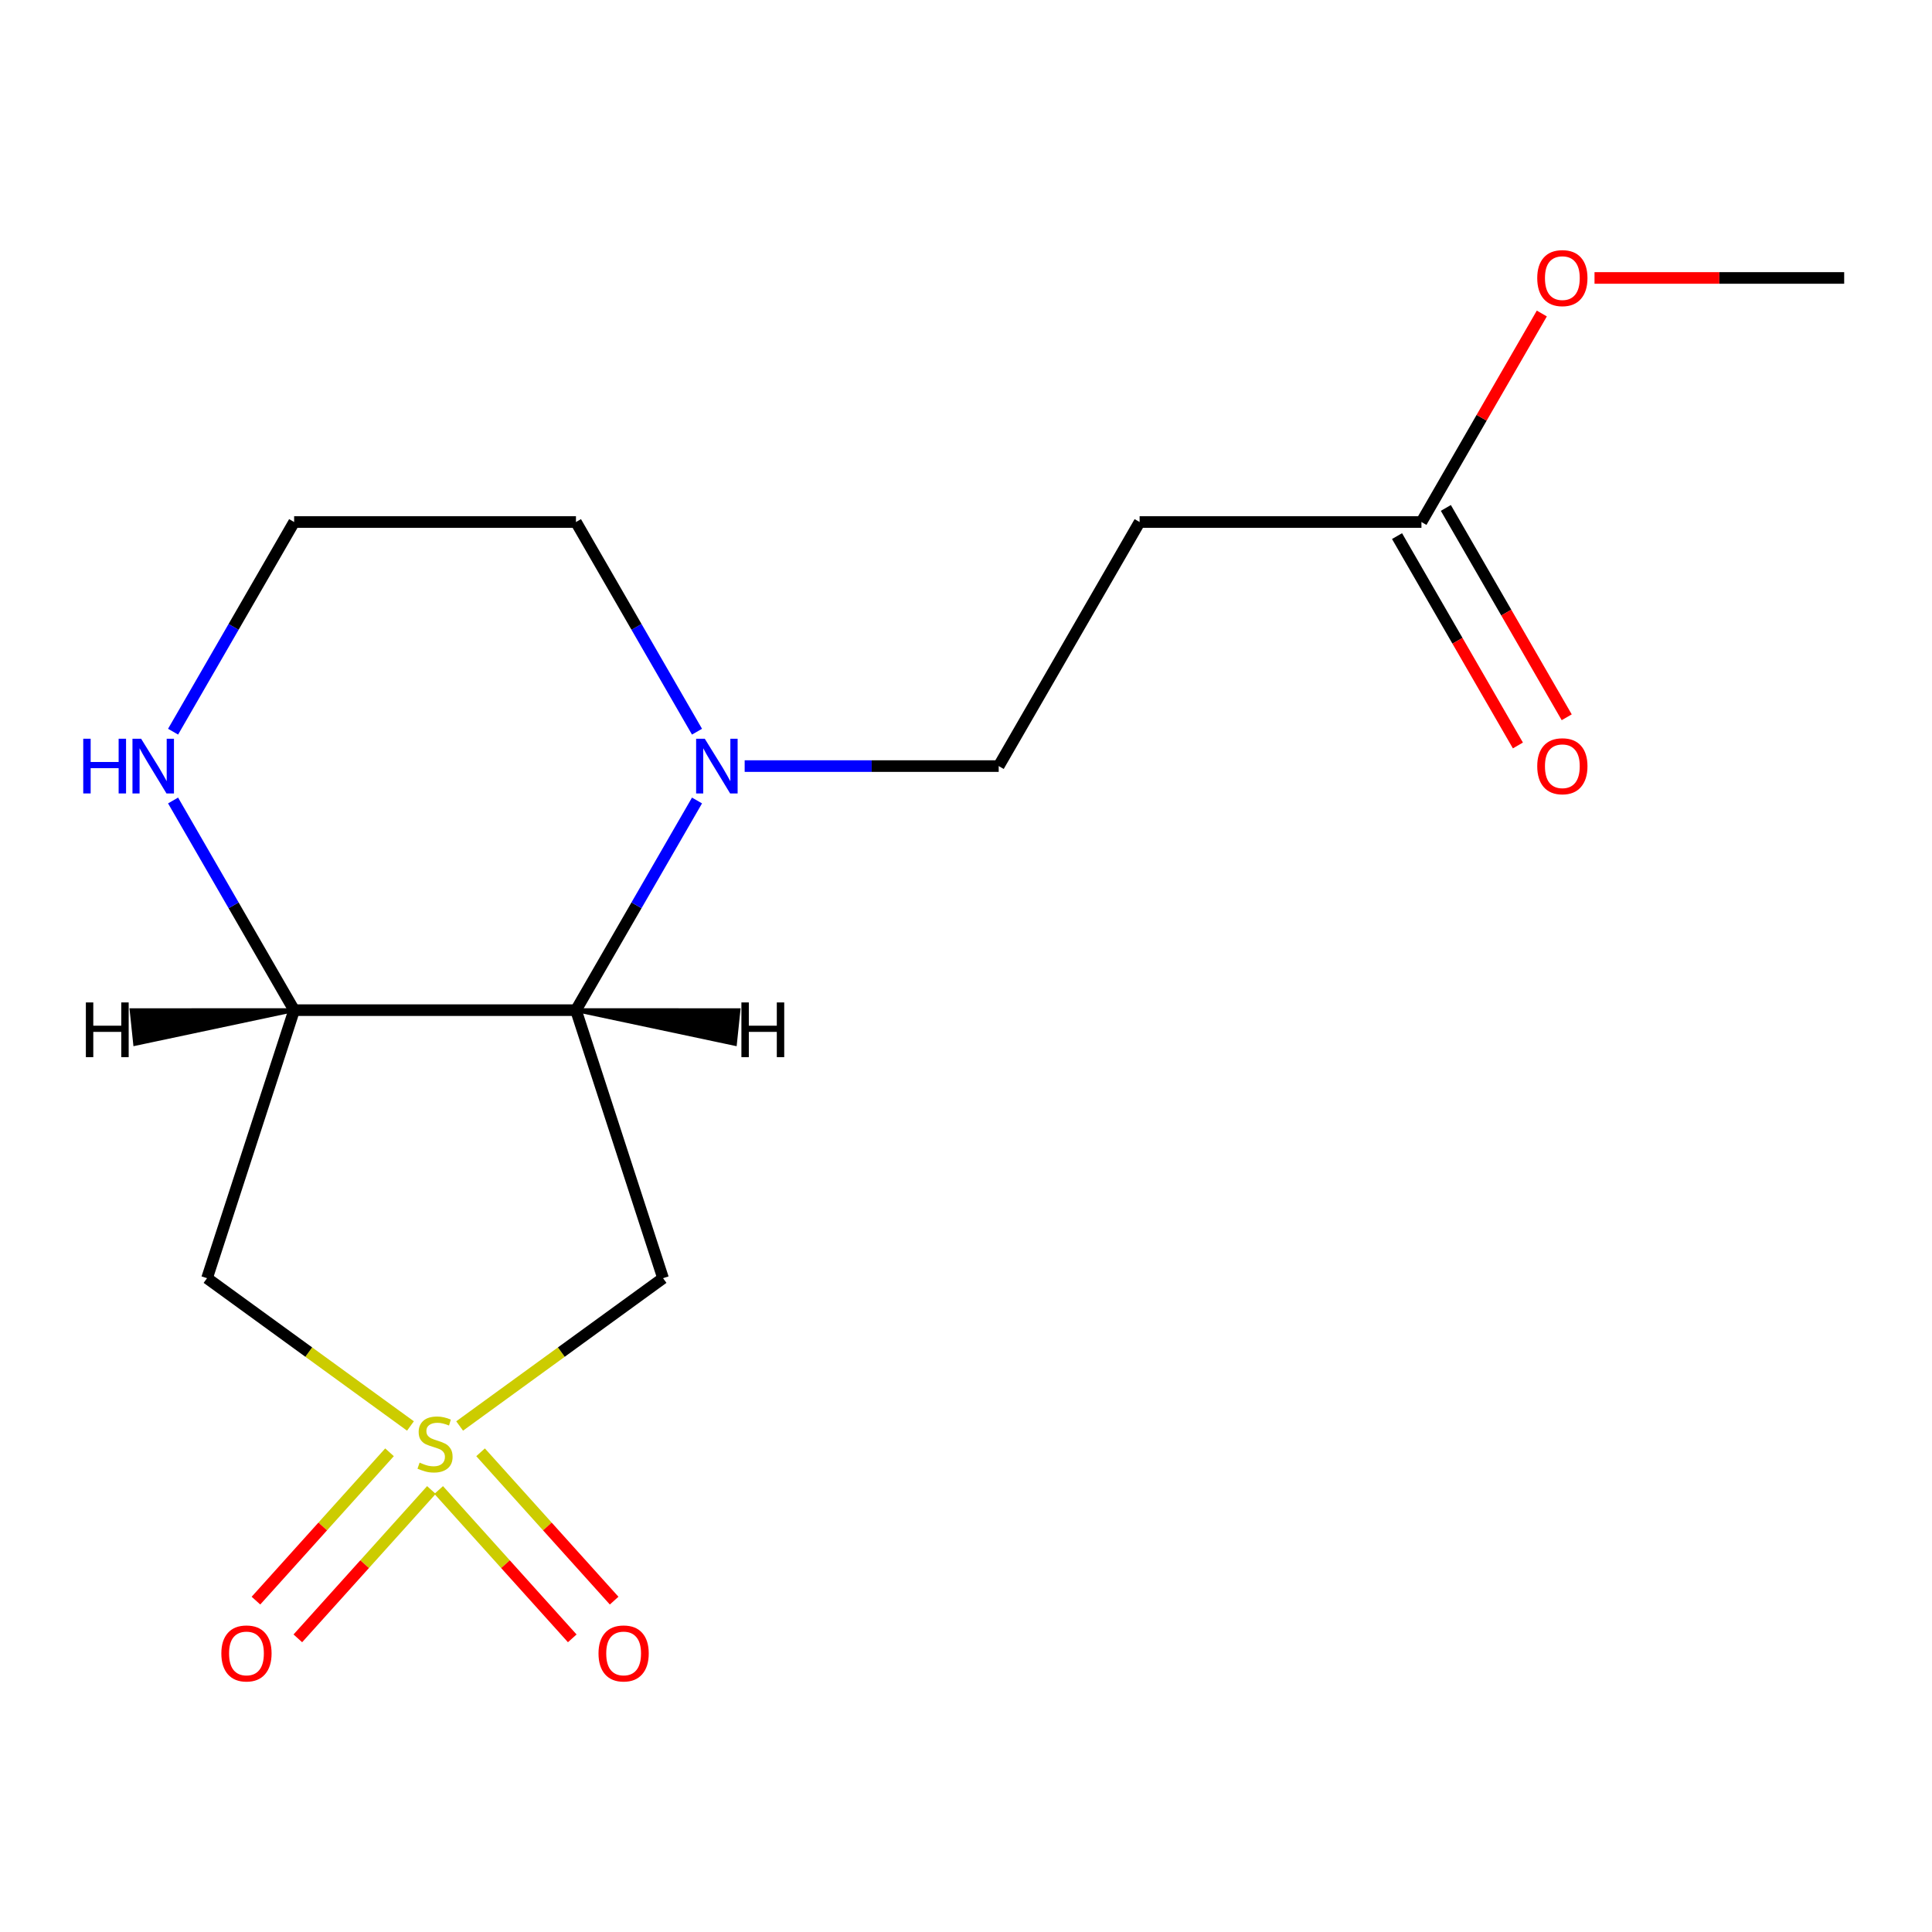 <?xml version='1.0' encoding='iso-8859-1'?>
<svg version='1.1' baseProfile='full'
              xmlns='http://www.w3.org/2000/svg'
                      xmlns:rdkit='http://www.rdkit.org/xml'
                      xmlns:xlink='http://www.w3.org/1999/xlink'
                  xml:space='preserve'
width='1000px' height='1000px' viewBox='0 0 1000 1000'>
<!-- END OF HEADER -->
<rect style='opacity:1.0;fill:#FFFFFF;stroke:none' width='1000' height='1000' x='0' y='0'> </rect>
<path class='bond-1' d='M 237.906,738.084 L 290.549,699.836' style='fill:none;fill-rule:evenodd;stroke:#CCCC00;stroke-width:6px;stroke-linecap:butt;stroke-linejoin:miter;stroke-opacity:1' />
<path class='bond-1' d='M 290.549,699.836 L 343.193,661.588' style='fill:none;fill-rule:evenodd;stroke:#000000;stroke-width:6px;stroke-linecap:butt;stroke-linejoin:miter;stroke-opacity:1' />
<path class='bond-2' d='M 212.452,738.084 L 159.808,699.836' style='fill:none;fill-rule:evenodd;stroke:#CCCC00;stroke-width:6px;stroke-linecap:butt;stroke-linejoin:miter;stroke-opacity:1' />
<path class='bond-2' d='M 159.808,699.836 L 107.165,661.588' style='fill:none;fill-rule:evenodd;stroke:#000000;stroke-width:6px;stroke-linecap:butt;stroke-linejoin:miter;stroke-opacity:1' />
<path class='bond-6' d='M 227.065,771.226 L 261.631,809.615' style='fill:none;fill-rule:evenodd;stroke:#CCCC00;stroke-width:6px;stroke-linecap:butt;stroke-linejoin:miter;stroke-opacity:1' />
<path class='bond-6' d='M 261.631,809.615 L 296.197,848.005' style='fill:none;fill-rule:evenodd;stroke:#FF0000;stroke-width:6px;stroke-linecap:butt;stroke-linejoin:miter;stroke-opacity:1' />
<path class='bond-6' d='M 248.746,751.704 L 283.312,790.094' style='fill:none;fill-rule:evenodd;stroke:#CCCC00;stroke-width:6px;stroke-linecap:butt;stroke-linejoin:miter;stroke-opacity:1' />
<path class='bond-6' d='M 283.312,790.094 L 317.878,828.483' style='fill:none;fill-rule:evenodd;stroke:#FF0000;stroke-width:6px;stroke-linecap:butt;stroke-linejoin:miter;stroke-opacity:1' />
<path class='bond-7' d='M 201.612,751.704 L 167.045,790.094' style='fill:none;fill-rule:evenodd;stroke:#CCCC00;stroke-width:6px;stroke-linecap:butt;stroke-linejoin:miter;stroke-opacity:1' />
<path class='bond-7' d='M 167.045,790.094 L 132.479,828.483' style='fill:none;fill-rule:evenodd;stroke:#FF0000;stroke-width:6px;stroke-linecap:butt;stroke-linejoin:miter;stroke-opacity:1' />
<path class='bond-7' d='M 223.293,771.226 L 188.726,809.615' style='fill:none;fill-rule:evenodd;stroke:#CCCC00;stroke-width:6px;stroke-linecap:butt;stroke-linejoin:miter;stroke-opacity:1' />
<path class='bond-7' d='M 188.726,809.615 L 154.16,848.005' style='fill:none;fill-rule:evenodd;stroke:#FF0000;stroke-width:6px;stroke-linecap:butt;stroke-linejoin:miter;stroke-opacity:1' />
<path class='bond-0' d='M 298.116,522.855 L 343.193,661.588' style='fill:none;fill-rule:evenodd;stroke:#000000;stroke-width:6px;stroke-linecap:butt;stroke-linejoin:miter;stroke-opacity:1' />
<path class='bond-4' d='M 298.116,522.855 L 329.443,468.593' style='fill:none;fill-rule:evenodd;stroke:#000000;stroke-width:6px;stroke-linecap:butt;stroke-linejoin:miter;stroke-opacity:1' />
<path class='bond-4' d='M 329.443,468.593 L 360.771,414.331' style='fill:none;fill-rule:evenodd;stroke:#0000FF;stroke-width:6px;stroke-linecap:butt;stroke-linejoin:miter;stroke-opacity:1' />
<path class='bond-16' d='M 298.116,522.855 L 152.242,522.855' style='fill:none;fill-rule:evenodd;stroke:#000000;stroke-width:6px;stroke-linecap:butt;stroke-linejoin:miter;stroke-opacity:1' />
<path class='bond-18' d='M 298.116,522.855 L 380.406,540.304 L 382.235,522.895 Z' style='fill:#000000;fill-rule:evenodd;fill-opacity:1;stroke:#000000;stroke-width:2px;stroke-linecap:butt;stroke-linejoin:miter;stroke-opacity:1;' />
<path class='bond-3' d='M 107.165,661.588 L 152.242,522.855' style='fill:none;fill-rule:evenodd;stroke:#000000;stroke-width:6px;stroke-linecap:butt;stroke-linejoin:miter;stroke-opacity:1' />
<path class='bond-5' d='M 152.242,522.855 L 120.914,468.593' style='fill:none;fill-rule:evenodd;stroke:#000000;stroke-width:6px;stroke-linecap:butt;stroke-linejoin:miter;stroke-opacity:1' />
<path class='bond-5' d='M 120.914,468.593 L 89.586,414.331' style='fill:none;fill-rule:evenodd;stroke:#0000FF;stroke-width:6px;stroke-linecap:butt;stroke-linejoin:miter;stroke-opacity:1' />
<path class='bond-19' d='M 152.242,522.855 L 68.122,522.895 L 69.952,540.304 Z' style='fill:#000000;fill-rule:evenodd;fill-opacity:1;stroke:#000000;stroke-width:2px;stroke-linecap:butt;stroke-linejoin:miter;stroke-opacity:1;' />
<path class='bond-10' d='M 385.439,396.525 L 451.182,396.525' style='fill:none;fill-rule:evenodd;stroke:#0000FF;stroke-width:6px;stroke-linecap:butt;stroke-linejoin:miter;stroke-opacity:1' />
<path class='bond-10' d='M 451.182,396.525 L 516.925,396.525' style='fill:none;fill-rule:evenodd;stroke:#000000;stroke-width:6px;stroke-linecap:butt;stroke-linejoin:miter;stroke-opacity:1' />
<path class='bond-14' d='M 360.771,378.718 L 329.443,324.456' style='fill:none;fill-rule:evenodd;stroke:#0000FF;stroke-width:6px;stroke-linecap:butt;stroke-linejoin:miter;stroke-opacity:1' />
<path class='bond-14' d='M 329.443,324.456 L 298.116,270.195' style='fill:none;fill-rule:evenodd;stroke:#000000;stroke-width:6px;stroke-linecap:butt;stroke-linejoin:miter;stroke-opacity:1' />
<path class='bond-12' d='M 89.586,378.718 L 120.914,324.456' style='fill:none;fill-rule:evenodd;stroke:#0000FF;stroke-width:6px;stroke-linecap:butt;stroke-linejoin:miter;stroke-opacity:1' />
<path class='bond-12' d='M 120.914,324.456 L 152.242,270.195' style='fill:none;fill-rule:evenodd;stroke:#000000;stroke-width:6px;stroke-linecap:butt;stroke-linejoin:miter;stroke-opacity:1' />
<path class='bond-8' d='M 589.862,270.195 L 516.925,396.525' style='fill:none;fill-rule:evenodd;stroke:#000000;stroke-width:6px;stroke-linecap:butt;stroke-linejoin:miter;stroke-opacity:1' />
<path class='bond-9' d='M 589.862,270.195 L 735.735,270.195' style='fill:none;fill-rule:evenodd;stroke:#000000;stroke-width:6px;stroke-linecap:butt;stroke-linejoin:miter;stroke-opacity:1' />
<path class='bond-11' d='M 723.102,277.488 L 754.384,331.67' style='fill:none;fill-rule:evenodd;stroke:#000000;stroke-width:6px;stroke-linecap:butt;stroke-linejoin:miter;stroke-opacity:1' />
<path class='bond-11' d='M 754.384,331.67 L 785.666,385.851' style='fill:none;fill-rule:evenodd;stroke:#FF0000;stroke-width:6px;stroke-linecap:butt;stroke-linejoin:miter;stroke-opacity:1' />
<path class='bond-11' d='M 748.368,262.901 L 779.65,317.082' style='fill:none;fill-rule:evenodd;stroke:#000000;stroke-width:6px;stroke-linecap:butt;stroke-linejoin:miter;stroke-opacity:1' />
<path class='bond-11' d='M 779.65,317.082 L 810.932,371.264' style='fill:none;fill-rule:evenodd;stroke:#FF0000;stroke-width:6px;stroke-linecap:butt;stroke-linejoin:miter;stroke-opacity:1' />
<path class='bond-13' d='M 735.735,270.195 L 766.89,216.233' style='fill:none;fill-rule:evenodd;stroke:#000000;stroke-width:6px;stroke-linecap:butt;stroke-linejoin:miter;stroke-opacity:1' />
<path class='bond-13' d='M 766.89,216.233 L 798.045,162.271' style='fill:none;fill-rule:evenodd;stroke:#FF0000;stroke-width:6px;stroke-linecap:butt;stroke-linejoin:miter;stroke-opacity:1' />
<path class='bond-17' d='M 152.242,270.195 L 298.116,270.195' style='fill:none;fill-rule:evenodd;stroke:#000000;stroke-width:6px;stroke-linecap:butt;stroke-linejoin:miter;stroke-opacity:1' />
<path class='bond-15' d='M 825.319,143.865 L 889.932,143.865' style='fill:none;fill-rule:evenodd;stroke:#FF0000;stroke-width:6px;stroke-linecap:butt;stroke-linejoin:miter;stroke-opacity:1' />
<path class='bond-15' d='M 889.932,143.865 L 954.545,143.865' style='fill:none;fill-rule:evenodd;stroke:#000000;stroke-width:6px;stroke-linecap:butt;stroke-linejoin:miter;stroke-opacity:1' />
<path  class='atom-0' d='M 217.179 757.051
Q 217.499 757.171, 218.819 757.731
Q 220.139 758.291, 221.579 758.651
Q 223.059 758.971, 224.499 758.971
Q 227.179 758.971, 228.739 757.691
Q 230.299 756.371, 230.299 754.091
Q 230.299 752.531, 229.499 751.571
Q 228.739 750.611, 227.539 750.091
Q 226.339 749.571, 224.339 748.971
Q 221.819 748.211, 220.299 747.491
Q 218.819 746.771, 217.739 745.251
Q 216.699 743.731, 216.699 741.171
Q 216.699 737.611, 219.099 735.411
Q 221.539 733.211, 226.339 733.211
Q 229.619 733.211, 233.339 734.771
L 232.419 737.851
Q 229.019 736.451, 226.459 736.451
Q 223.699 736.451, 222.179 737.611
Q 220.659 738.731, 220.699 740.691
Q 220.699 742.211, 221.459 743.131
Q 222.259 744.051, 223.379 744.571
Q 224.539 745.091, 226.459 745.691
Q 229.019 746.491, 230.539 747.291
Q 232.059 748.091, 233.139 749.731
Q 234.259 751.331, 234.259 754.091
Q 234.259 758.011, 231.619 760.131
Q 229.019 762.211, 224.659 762.211
Q 222.139 762.211, 220.219 761.651
Q 218.339 761.131, 216.099 760.211
L 217.179 757.051
' fill='#CCCC00'/>
<path  class='atom-5' d='M 364.792 382.365
L 374.072 397.365
Q 374.992 398.845, 376.472 401.525
Q 377.952 404.205, 378.032 404.365
L 378.032 382.365
L 381.792 382.365
L 381.792 410.685
L 377.912 410.685
L 367.952 394.285
Q 366.792 392.365, 365.552 390.165
Q 364.352 387.965, 363.992 387.285
L 363.992 410.685
L 360.312 410.685
L 360.312 382.365
L 364.792 382.365
' fill='#0000FF'/>
<path  class='atom-6' d='M 43.086 382.365
L 46.925 382.365
L 46.925 394.405
L 61.406 394.405
L 61.406 382.365
L 65.246 382.365
L 65.246 410.685
L 61.406 410.685
L 61.406 397.605
L 46.925 397.605
L 46.925 410.685
L 43.086 410.685
L 43.086 382.365
' fill='#0000FF'/>
<path  class='atom-6' d='M 73.046 382.365
L 82.326 397.365
Q 83.246 398.845, 84.725 401.525
Q 86.206 404.205, 86.285 404.365
L 86.285 382.365
L 90.046 382.365
L 90.046 410.685
L 86.165 410.685
L 76.206 394.285
Q 75.046 392.365, 73.805 390.165
Q 72.606 387.965, 72.246 387.285
L 72.246 410.685
L 68.566 410.685
L 68.566 382.365
L 73.046 382.365
' fill='#0000FF'/>
<path  class='atom-7' d='M 309.787 855.816
Q 309.787 849.016, 313.147 845.216
Q 316.507 841.416, 322.787 841.416
Q 329.067 841.416, 332.427 845.216
Q 335.787 849.016, 335.787 855.816
Q 335.787 862.696, 332.387 866.616
Q 328.987 870.496, 322.787 870.496
Q 316.547 870.496, 313.147 866.616
Q 309.787 862.736, 309.787 855.816
M 322.787 867.296
Q 327.107 867.296, 329.427 864.416
Q 331.787 861.496, 331.787 855.816
Q 331.787 850.256, 329.427 847.456
Q 327.107 844.616, 322.787 844.616
Q 318.467 844.616, 316.107 847.416
Q 313.787 850.216, 313.787 855.816
Q 313.787 861.536, 316.107 864.416
Q 318.467 867.296, 322.787 867.296
' fill='#FF0000'/>
<path  class='atom-8' d='M 114.571 855.816
Q 114.571 849.016, 117.931 845.216
Q 121.291 841.416, 127.571 841.416
Q 133.851 841.416, 137.211 845.216
Q 140.571 849.016, 140.571 855.816
Q 140.571 862.696, 137.171 866.616
Q 133.771 870.496, 127.571 870.496
Q 121.331 870.496, 117.931 866.616
Q 114.571 862.736, 114.571 855.816
M 127.571 867.296
Q 131.891 867.296, 134.211 864.416
Q 136.571 861.496, 136.571 855.816
Q 136.571 850.256, 134.211 847.456
Q 131.891 844.616, 127.571 844.616
Q 123.251 844.616, 120.891 847.416
Q 118.571 850.216, 118.571 855.816
Q 118.571 861.536, 120.891 864.416
Q 123.251 867.296, 127.571 867.296
' fill='#FF0000'/>
<path  class='atom-12' d='M 795.672 396.605
Q 795.672 389.805, 799.032 386.005
Q 802.392 382.205, 808.672 382.205
Q 814.952 382.205, 818.312 386.005
Q 821.672 389.805, 821.672 396.605
Q 821.672 403.485, 818.272 407.405
Q 814.872 411.285, 808.672 411.285
Q 802.432 411.285, 799.032 407.405
Q 795.672 403.525, 795.672 396.605
M 808.672 408.085
Q 812.992 408.085, 815.312 405.205
Q 817.672 402.285, 817.672 396.605
Q 817.672 391.045, 815.312 388.245
Q 812.992 385.405, 808.672 385.405
Q 804.352 385.405, 801.992 388.205
Q 799.672 391.005, 799.672 396.605
Q 799.672 402.325, 801.992 405.205
Q 804.352 408.085, 808.672 408.085
' fill='#FF0000'/>
<path  class='atom-14' d='M 795.672 143.945
Q 795.672 137.145, 799.032 133.345
Q 802.392 129.545, 808.672 129.545
Q 814.952 129.545, 818.312 133.345
Q 821.672 137.145, 821.672 143.945
Q 821.672 150.825, 818.272 154.745
Q 814.872 158.625, 808.672 158.625
Q 802.432 158.625, 799.032 154.745
Q 795.672 150.865, 795.672 143.945
M 808.672 155.425
Q 812.992 155.425, 815.312 152.545
Q 817.672 149.625, 817.672 143.945
Q 817.672 138.385, 815.312 135.585
Q 812.992 132.745, 808.672 132.745
Q 804.352 132.745, 801.992 135.545
Q 799.672 138.345, 799.672 143.945
Q 799.672 149.665, 801.992 152.545
Q 804.352 155.425, 808.672 155.425
' fill='#FF0000'/>
<path  class='atom-17' d='M 383.752 518.86
L 387.592 518.86
L 387.592 530.9
L 402.072 530.9
L 402.072 518.86
L 405.912 518.86
L 405.912 547.18
L 402.072 547.18
L 402.072 534.1
L 387.592 534.1
L 387.592 547.18
L 383.752 547.18
L 383.752 518.86
' fill='#000000'/>
<path  class='atom-18' d='M 44.446 518.86
L 48.286 518.86
L 48.286 530.9
L 62.766 530.9
L 62.766 518.86
L 66.606 518.86
L 66.606 547.18
L 62.766 547.18
L 62.766 534.1
L 48.286 534.1
L 48.286 547.18
L 44.446 547.18
L 44.446 518.86
' fill='#000000'/>
</svg>
